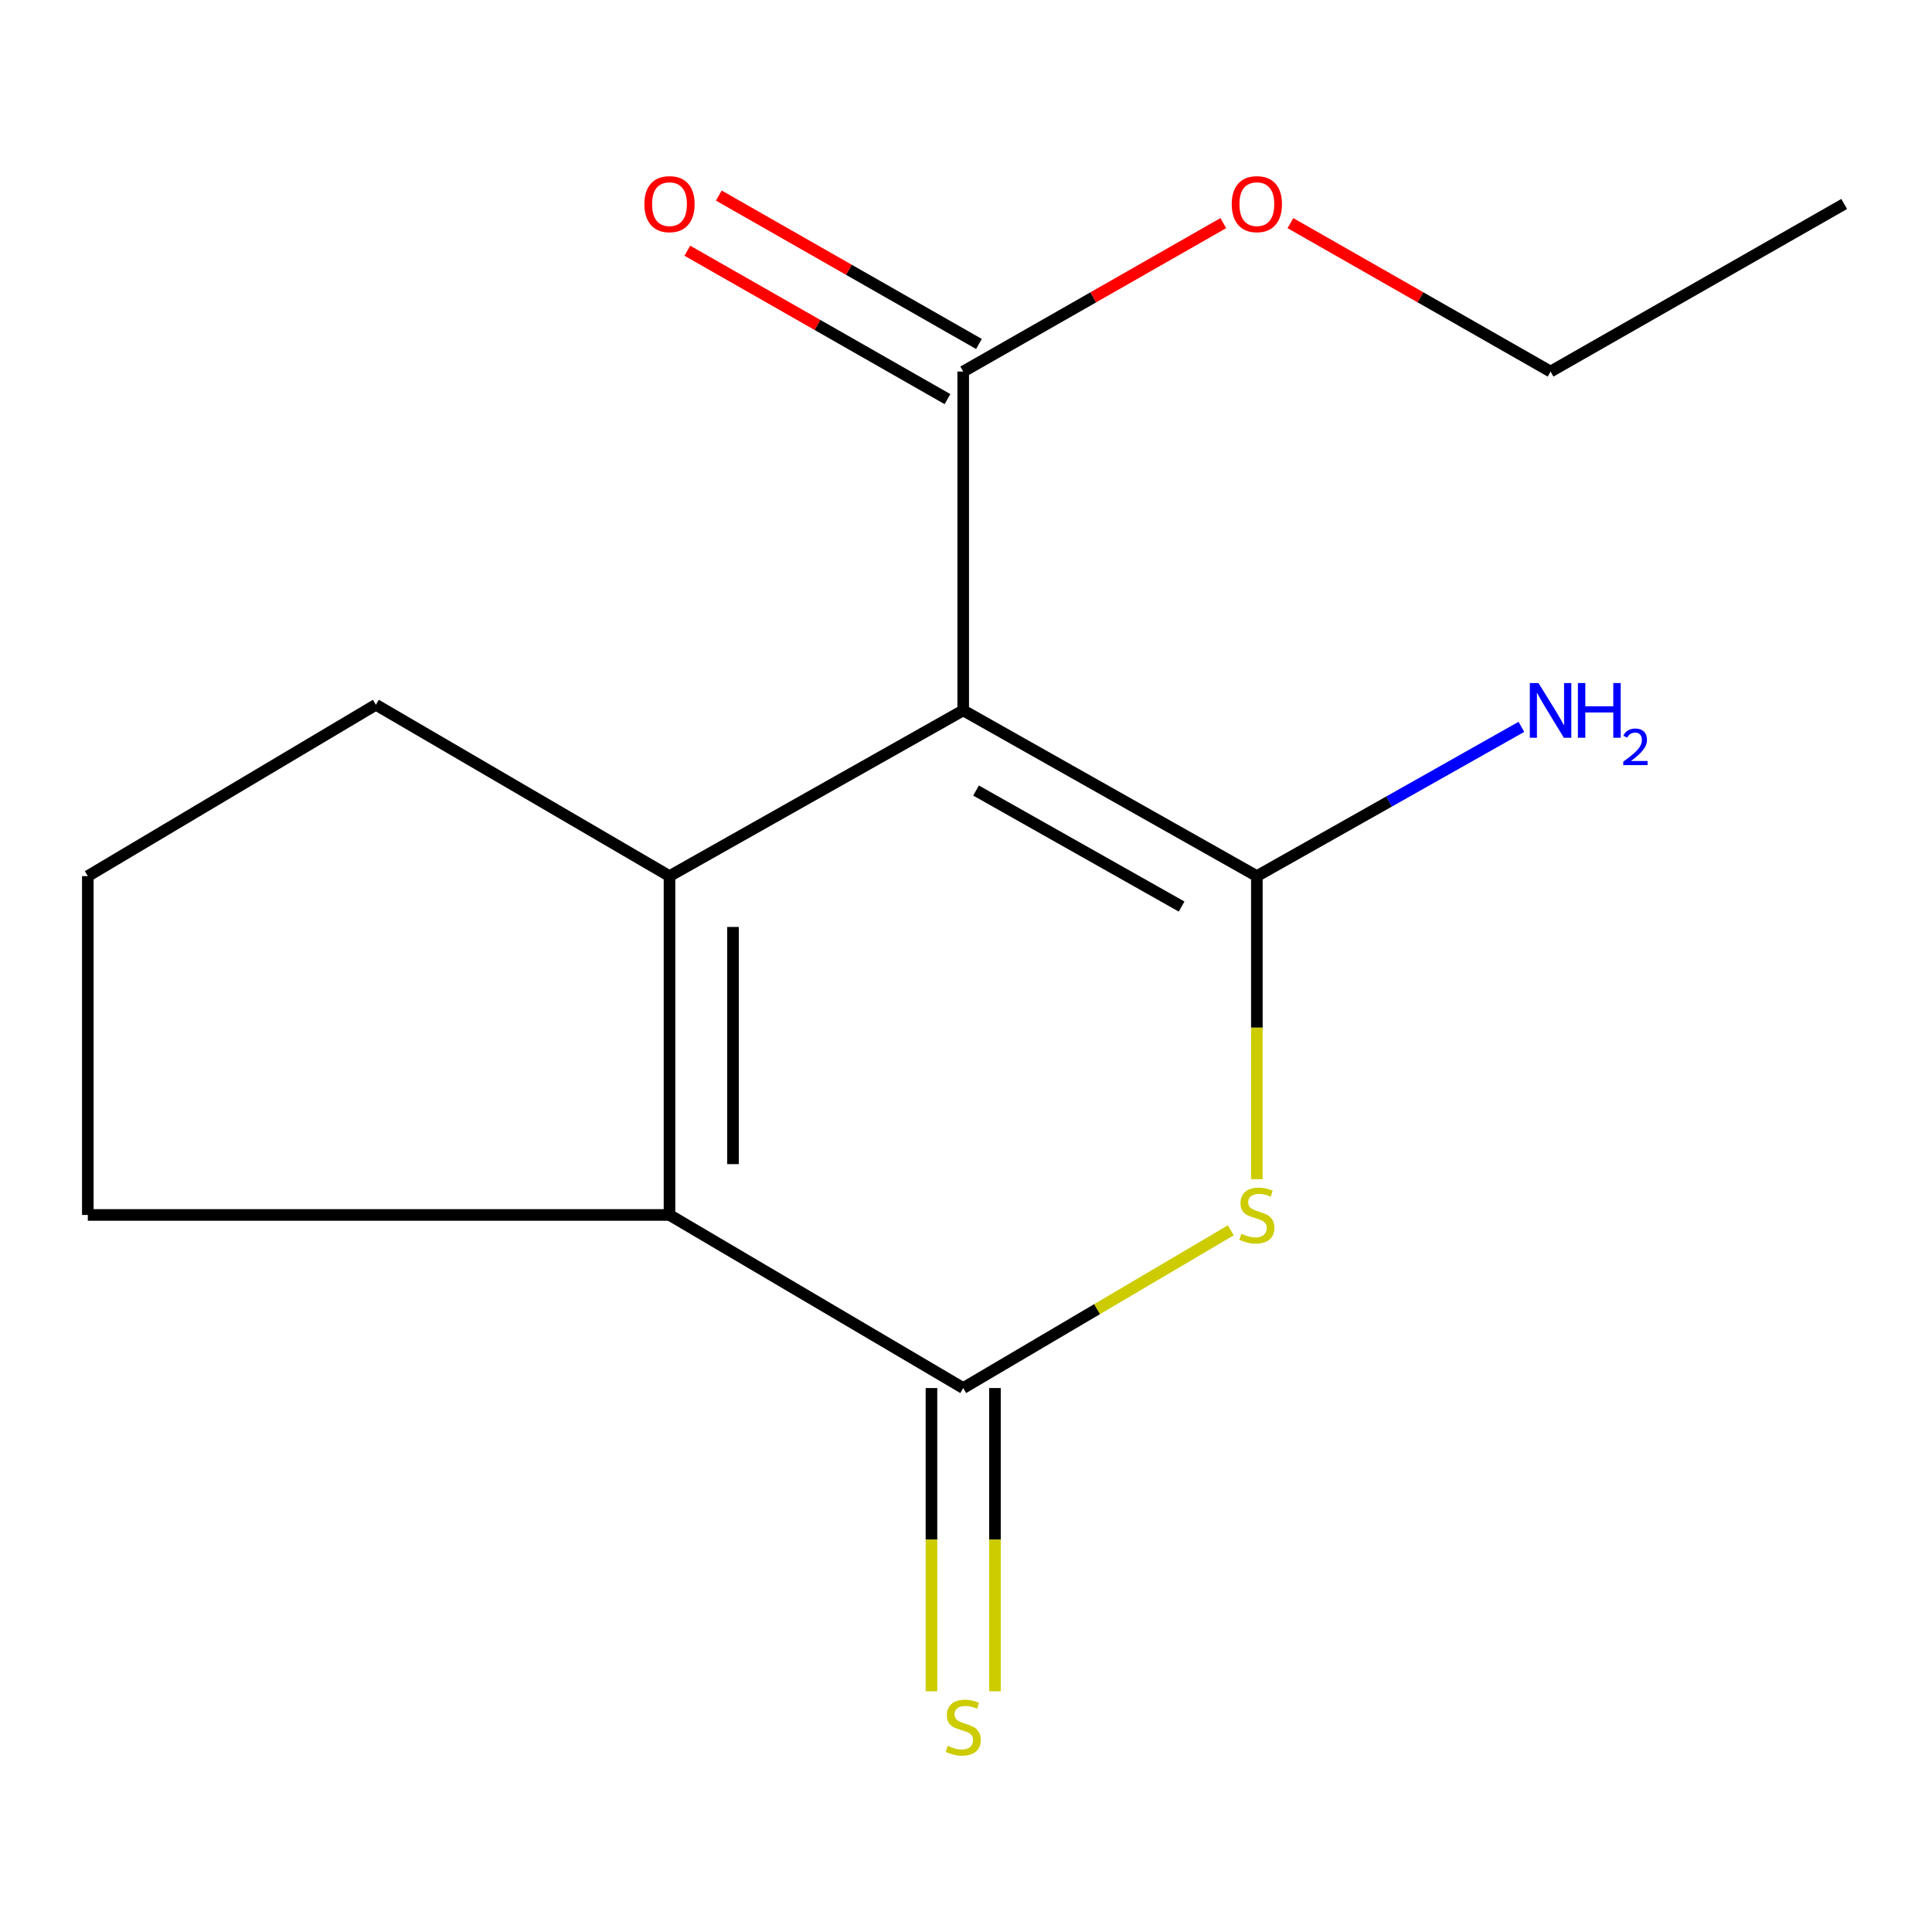 <?xml version='1.0' encoding='iso-8859-1'?>
<svg version='1.1' baseProfile='full'
              xmlns='http://www.w3.org/2000/svg'
                      xmlns:rdkit='http://www.rdkit.org/xml'
                      xmlns:xlink='http://www.w3.org/1999/xlink'
                  xml:space='preserve'
width='1000px' height='1000px' viewBox='0 0 1000 1000'>
<!-- END OF HEADER -->
<rect style='opacity:1.0;fill:#FFFFFF;stroke:none' width='1000' height='1000' x='0' y='0'> </rect>
<path class='bond-0' d='M 498.558,367.695 L 650.547,453.477' style='fill:none;fill-rule:evenodd;stroke:#000000;stroke-width:6px;stroke-linecap:butt;stroke-linejoin:miter;stroke-opacity:1' />
<path class='bond-0' d='M 505.202,409.185 L 611.595,469.232' style='fill:none;fill-rule:evenodd;stroke:#000000;stroke-width:6px;stroke-linecap:butt;stroke-linejoin:miter;stroke-opacity:1' />
<path class='bond-1' d='M 498.558,367.695 L 346.531,453.477' style='fill:none;fill-rule:evenodd;stroke:#000000;stroke-width:6px;stroke-linecap:butt;stroke-linejoin:miter;stroke-opacity:1' />
<path class='bond-5' d='M 498.558,367.695 L 498.558,192.315' style='fill:none;fill-rule:evenodd;stroke:#000000;stroke-width:6px;stroke-linecap:butt;stroke-linejoin:miter;stroke-opacity:1' />
<path class='bond-2' d='M 650.547,453.477 L 650.547,531.914' style='fill:none;fill-rule:evenodd;stroke:#000000;stroke-width:6px;stroke-linecap:butt;stroke-linejoin:miter;stroke-opacity:1' />
<path class='bond-2' d='M 650.547,531.914 L 650.547,610.352' style='fill:none;fill-rule:evenodd;stroke:#CCCC00;stroke-width:6px;stroke-linecap:butt;stroke-linejoin:miter;stroke-opacity:1' />
<path class='bond-7' d='M 650.547,453.477 L 719.009,414.847' style='fill:none;fill-rule:evenodd;stroke:#000000;stroke-width:6px;stroke-linecap:butt;stroke-linejoin:miter;stroke-opacity:1' />
<path class='bond-7' d='M 719.009,414.847 L 787.47,376.217' style='fill:none;fill-rule:evenodd;stroke:#0000FF;stroke-width:6px;stroke-linecap:butt;stroke-linejoin:miter;stroke-opacity:1' />
<path class='bond-4' d='M 346.531,453.477 L 346.531,628.857' style='fill:none;fill-rule:evenodd;stroke:#000000;stroke-width:6px;stroke-linecap:butt;stroke-linejoin:miter;stroke-opacity:1' />
<path class='bond-4' d='M 379.398,479.784 L 379.398,602.55' style='fill:none;fill-rule:evenodd;stroke:#000000;stroke-width:6px;stroke-linecap:butt;stroke-linejoin:miter;stroke-opacity:1' />
<path class='bond-9' d='M 346.531,453.477 L 194.559,364.773' style='fill:none;fill-rule:evenodd;stroke:#000000;stroke-width:6px;stroke-linecap:butt;stroke-linejoin:miter;stroke-opacity:1' />
<path class='bond-16' d='M 637.057,636.809 L 567.807,677.632' style='fill:none;fill-rule:evenodd;stroke:#CCCC00;stroke-width:6px;stroke-linecap:butt;stroke-linejoin:miter;stroke-opacity:1' />
<path class='bond-16' d='M 567.807,677.632 L 498.558,718.455' style='fill:none;fill-rule:evenodd;stroke:#000000;stroke-width:6px;stroke-linecap:butt;stroke-linejoin:miter;stroke-opacity:1' />
<path class='bond-3' d='M 498.558,718.455 L 346.531,628.857' style='fill:none;fill-rule:evenodd;stroke:#000000;stroke-width:6px;stroke-linecap:butt;stroke-linejoin:miter;stroke-opacity:1' />
<path class='bond-6' d='M 482.124,718.455 L 482.124,796.928' style='fill:none;fill-rule:evenodd;stroke:#000000;stroke-width:6px;stroke-linecap:butt;stroke-linejoin:miter;stroke-opacity:1' />
<path class='bond-6' d='M 482.124,796.928 L 482.124,875.401' style='fill:none;fill-rule:evenodd;stroke:#CCCC00;stroke-width:6px;stroke-linecap:butt;stroke-linejoin:miter;stroke-opacity:1' />
<path class='bond-6' d='M 514.991,718.455 L 514.991,796.928' style='fill:none;fill-rule:evenodd;stroke:#000000;stroke-width:6px;stroke-linecap:butt;stroke-linejoin:miter;stroke-opacity:1' />
<path class='bond-6' d='M 514.991,796.928 L 514.991,875.401' style='fill:none;fill-rule:evenodd;stroke:#CCCC00;stroke-width:6px;stroke-linecap:butt;stroke-linejoin:miter;stroke-opacity:1' />
<path class='bond-11' d='M 346.531,628.857 L 45.455,628.857' style='fill:none;fill-rule:evenodd;stroke:#000000;stroke-width:6px;stroke-linecap:butt;stroke-linejoin:miter;stroke-opacity:1' />
<path class='bond-8' d='M 506.701,178.041 L 439.375,139.632' style='fill:none;fill-rule:evenodd;stroke:#000000;stroke-width:6px;stroke-linecap:butt;stroke-linejoin:miter;stroke-opacity:1' />
<path class='bond-8' d='M 439.375,139.632 L 372.05,101.222' style='fill:none;fill-rule:evenodd;stroke:#FF0000;stroke-width:6px;stroke-linecap:butt;stroke-linejoin:miter;stroke-opacity:1' />
<path class='bond-8' d='M 490.414,206.588 L 423.089,168.179' style='fill:none;fill-rule:evenodd;stroke:#000000;stroke-width:6px;stroke-linecap:butt;stroke-linejoin:miter;stroke-opacity:1' />
<path class='bond-8' d='M 423.089,168.179 L 355.764,129.77' style='fill:none;fill-rule:evenodd;stroke:#FF0000;stroke-width:6px;stroke-linecap:butt;stroke-linejoin:miter;stroke-opacity:1' />
<path class='bond-10' d='M 498.558,192.315 L 565.865,153.906' style='fill:none;fill-rule:evenodd;stroke:#000000;stroke-width:6px;stroke-linecap:butt;stroke-linejoin:miter;stroke-opacity:1' />
<path class='bond-10' d='M 565.865,153.906 L 633.173,115.498' style='fill:none;fill-rule:evenodd;stroke:#FF0000;stroke-width:6px;stroke-linecap:butt;stroke-linejoin:miter;stroke-opacity:1' />
<path class='bond-12' d='M 194.559,364.773 L 45.455,453.477' style='fill:none;fill-rule:evenodd;stroke:#000000;stroke-width:6px;stroke-linecap:butt;stroke-linejoin:miter;stroke-opacity:1' />
<path class='bond-13' d='M 667.923,115.496 L 735.248,153.905' style='fill:none;fill-rule:evenodd;stroke:#FF0000;stroke-width:6px;stroke-linecap:butt;stroke-linejoin:miter;stroke-opacity:1' />
<path class='bond-13' d='M 735.248,153.905 L 802.574,192.315' style='fill:none;fill-rule:evenodd;stroke:#000000;stroke-width:6px;stroke-linecap:butt;stroke-linejoin:miter;stroke-opacity:1' />
<path class='bond-15' d='M 45.455,628.857 L 45.455,453.477' style='fill:none;fill-rule:evenodd;stroke:#000000;stroke-width:6px;stroke-linecap:butt;stroke-linejoin:miter;stroke-opacity:1' />
<path class='bond-14' d='M 802.574,192.315 L 954.545,105.583' style='fill:none;fill-rule:evenodd;stroke:#000000;stroke-width:6px;stroke-linecap:butt;stroke-linejoin:miter;stroke-opacity:1' />
<path  class='atom-3' d='M 642.547 638.577
Q 642.867 638.697, 644.187 639.257
Q 645.507 639.817, 646.947 640.177
Q 648.427 640.497, 649.867 640.497
Q 652.547 640.497, 654.107 639.217
Q 655.667 637.897, 655.667 635.617
Q 655.667 634.057, 654.867 633.097
Q 654.107 632.137, 652.907 631.617
Q 651.707 631.097, 649.707 630.497
Q 647.187 629.737, 645.667 629.017
Q 644.187 628.297, 643.107 626.777
Q 642.067 625.257, 642.067 622.697
Q 642.067 619.137, 644.467 616.937
Q 646.907 614.737, 651.707 614.737
Q 654.987 614.737, 658.707 616.297
L 657.787 619.377
Q 654.387 617.977, 651.827 617.977
Q 649.067 617.977, 647.547 619.137
Q 646.027 620.257, 646.067 622.217
Q 646.067 623.737, 646.827 624.657
Q 647.627 625.577, 648.747 626.097
Q 649.907 626.617, 651.827 627.217
Q 654.387 628.017, 655.907 628.817
Q 657.427 629.617, 658.507 631.257
Q 659.627 632.857, 659.627 635.617
Q 659.627 639.537, 656.987 641.657
Q 654.387 643.737, 650.027 643.737
Q 647.507 643.737, 645.587 643.177
Q 643.707 642.657, 641.467 641.737
L 642.547 638.577
' fill='#CCCC00'/>
<path  class='atom-7' d='M 490.558 903.628
Q 490.878 903.748, 492.198 904.308
Q 493.518 904.868, 494.958 905.228
Q 496.438 905.548, 497.878 905.548
Q 500.558 905.548, 502.118 904.268
Q 503.678 902.948, 503.678 900.668
Q 503.678 899.108, 502.878 898.148
Q 502.118 897.188, 500.918 896.668
Q 499.718 896.148, 497.718 895.548
Q 495.198 894.788, 493.678 894.068
Q 492.198 893.348, 491.118 891.828
Q 490.078 890.308, 490.078 887.748
Q 490.078 884.188, 492.478 881.988
Q 494.918 879.788, 499.718 879.788
Q 502.998 879.788, 506.718 881.348
L 505.798 884.428
Q 502.398 883.028, 499.838 883.028
Q 497.078 883.028, 495.558 884.188
Q 494.038 885.308, 494.078 887.268
Q 494.078 888.788, 494.838 889.708
Q 495.638 890.628, 496.758 891.148
Q 497.918 891.668, 499.838 892.268
Q 502.398 893.068, 503.918 893.868
Q 505.438 894.668, 506.518 896.308
Q 507.638 897.908, 507.638 900.668
Q 507.638 904.588, 504.998 906.708
Q 502.398 908.788, 498.038 908.788
Q 495.518 908.788, 493.598 908.228
Q 491.718 907.708, 489.478 906.788
L 490.558 903.628
' fill='#CCCC00'/>
<path  class='atom-8' d='M 796.314 353.535
L 805.594 368.535
Q 806.514 370.015, 807.994 372.695
Q 809.474 375.375, 809.554 375.535
L 809.554 353.535
L 813.314 353.535
L 813.314 381.855
L 809.434 381.855
L 799.474 365.455
Q 798.314 363.535, 797.074 361.335
Q 795.874 359.135, 795.514 358.455
L 795.514 381.855
L 791.834 381.855
L 791.834 353.535
L 796.314 353.535
' fill='#0000FF'/>
<path  class='atom-8' d='M 816.714 353.535
L 820.554 353.535
L 820.554 365.575
L 835.034 365.575
L 835.034 353.535
L 838.874 353.535
L 838.874 381.855
L 835.034 381.855
L 835.034 368.775
L 820.554 368.775
L 820.554 381.855
L 816.714 381.855
L 816.714 353.535
' fill='#0000FF'/>
<path  class='atom-8' d='M 840.247 380.861
Q 840.933 379.092, 842.57 378.115
Q 844.207 377.112, 846.477 377.112
Q 849.302 377.112, 850.886 378.643
Q 852.47 380.175, 852.47 382.894
Q 852.47 385.666, 850.411 388.253
Q 848.378 390.84, 844.154 393.903
L 852.787 393.903
L 852.787 396.015
L 840.194 396.015
L 840.194 394.246
Q 843.679 391.764, 845.738 389.916
Q 847.823 388.068, 848.827 386.405
Q 849.83 384.742, 849.83 383.026
Q 849.83 381.231, 848.932 380.227
Q 848.035 379.224, 846.477 379.224
Q 844.972 379.224, 843.969 379.831
Q 842.966 380.439, 842.253 381.785
L 840.247 380.861
' fill='#0000FF'/>
<path  class='atom-9' d='M 333.531 105.663
Q 333.531 98.863, 336.891 95.063
Q 340.251 91.263, 346.531 91.263
Q 352.811 91.263, 356.171 95.063
Q 359.531 98.863, 359.531 105.663
Q 359.531 112.543, 356.131 116.463
Q 352.731 120.343, 346.531 120.343
Q 340.291 120.343, 336.891 116.463
Q 333.531 112.583, 333.531 105.663
M 346.531 117.143
Q 350.851 117.143, 353.171 114.263
Q 355.531 111.343, 355.531 105.663
Q 355.531 100.103, 353.171 97.303
Q 350.851 94.463, 346.531 94.463
Q 342.211 94.463, 339.851 97.263
Q 337.531 100.063, 337.531 105.663
Q 337.531 111.383, 339.851 114.263
Q 342.211 117.143, 346.531 117.143
' fill='#FF0000'/>
<path  class='atom-11' d='M 637.547 105.663
Q 637.547 98.863, 640.907 95.063
Q 644.267 91.263, 650.547 91.263
Q 656.827 91.263, 660.187 95.063
Q 663.547 98.863, 663.547 105.663
Q 663.547 112.543, 660.147 116.463
Q 656.747 120.343, 650.547 120.343
Q 644.307 120.343, 640.907 116.463
Q 637.547 112.583, 637.547 105.663
M 650.547 117.143
Q 654.867 117.143, 657.187 114.263
Q 659.547 111.343, 659.547 105.663
Q 659.547 100.103, 657.187 97.303
Q 654.867 94.463, 650.547 94.463
Q 646.227 94.463, 643.867 97.263
Q 641.547 100.063, 641.547 105.663
Q 641.547 111.383, 643.867 114.263
Q 646.227 117.143, 650.547 117.143
' fill='#FF0000'/>
</svg>
